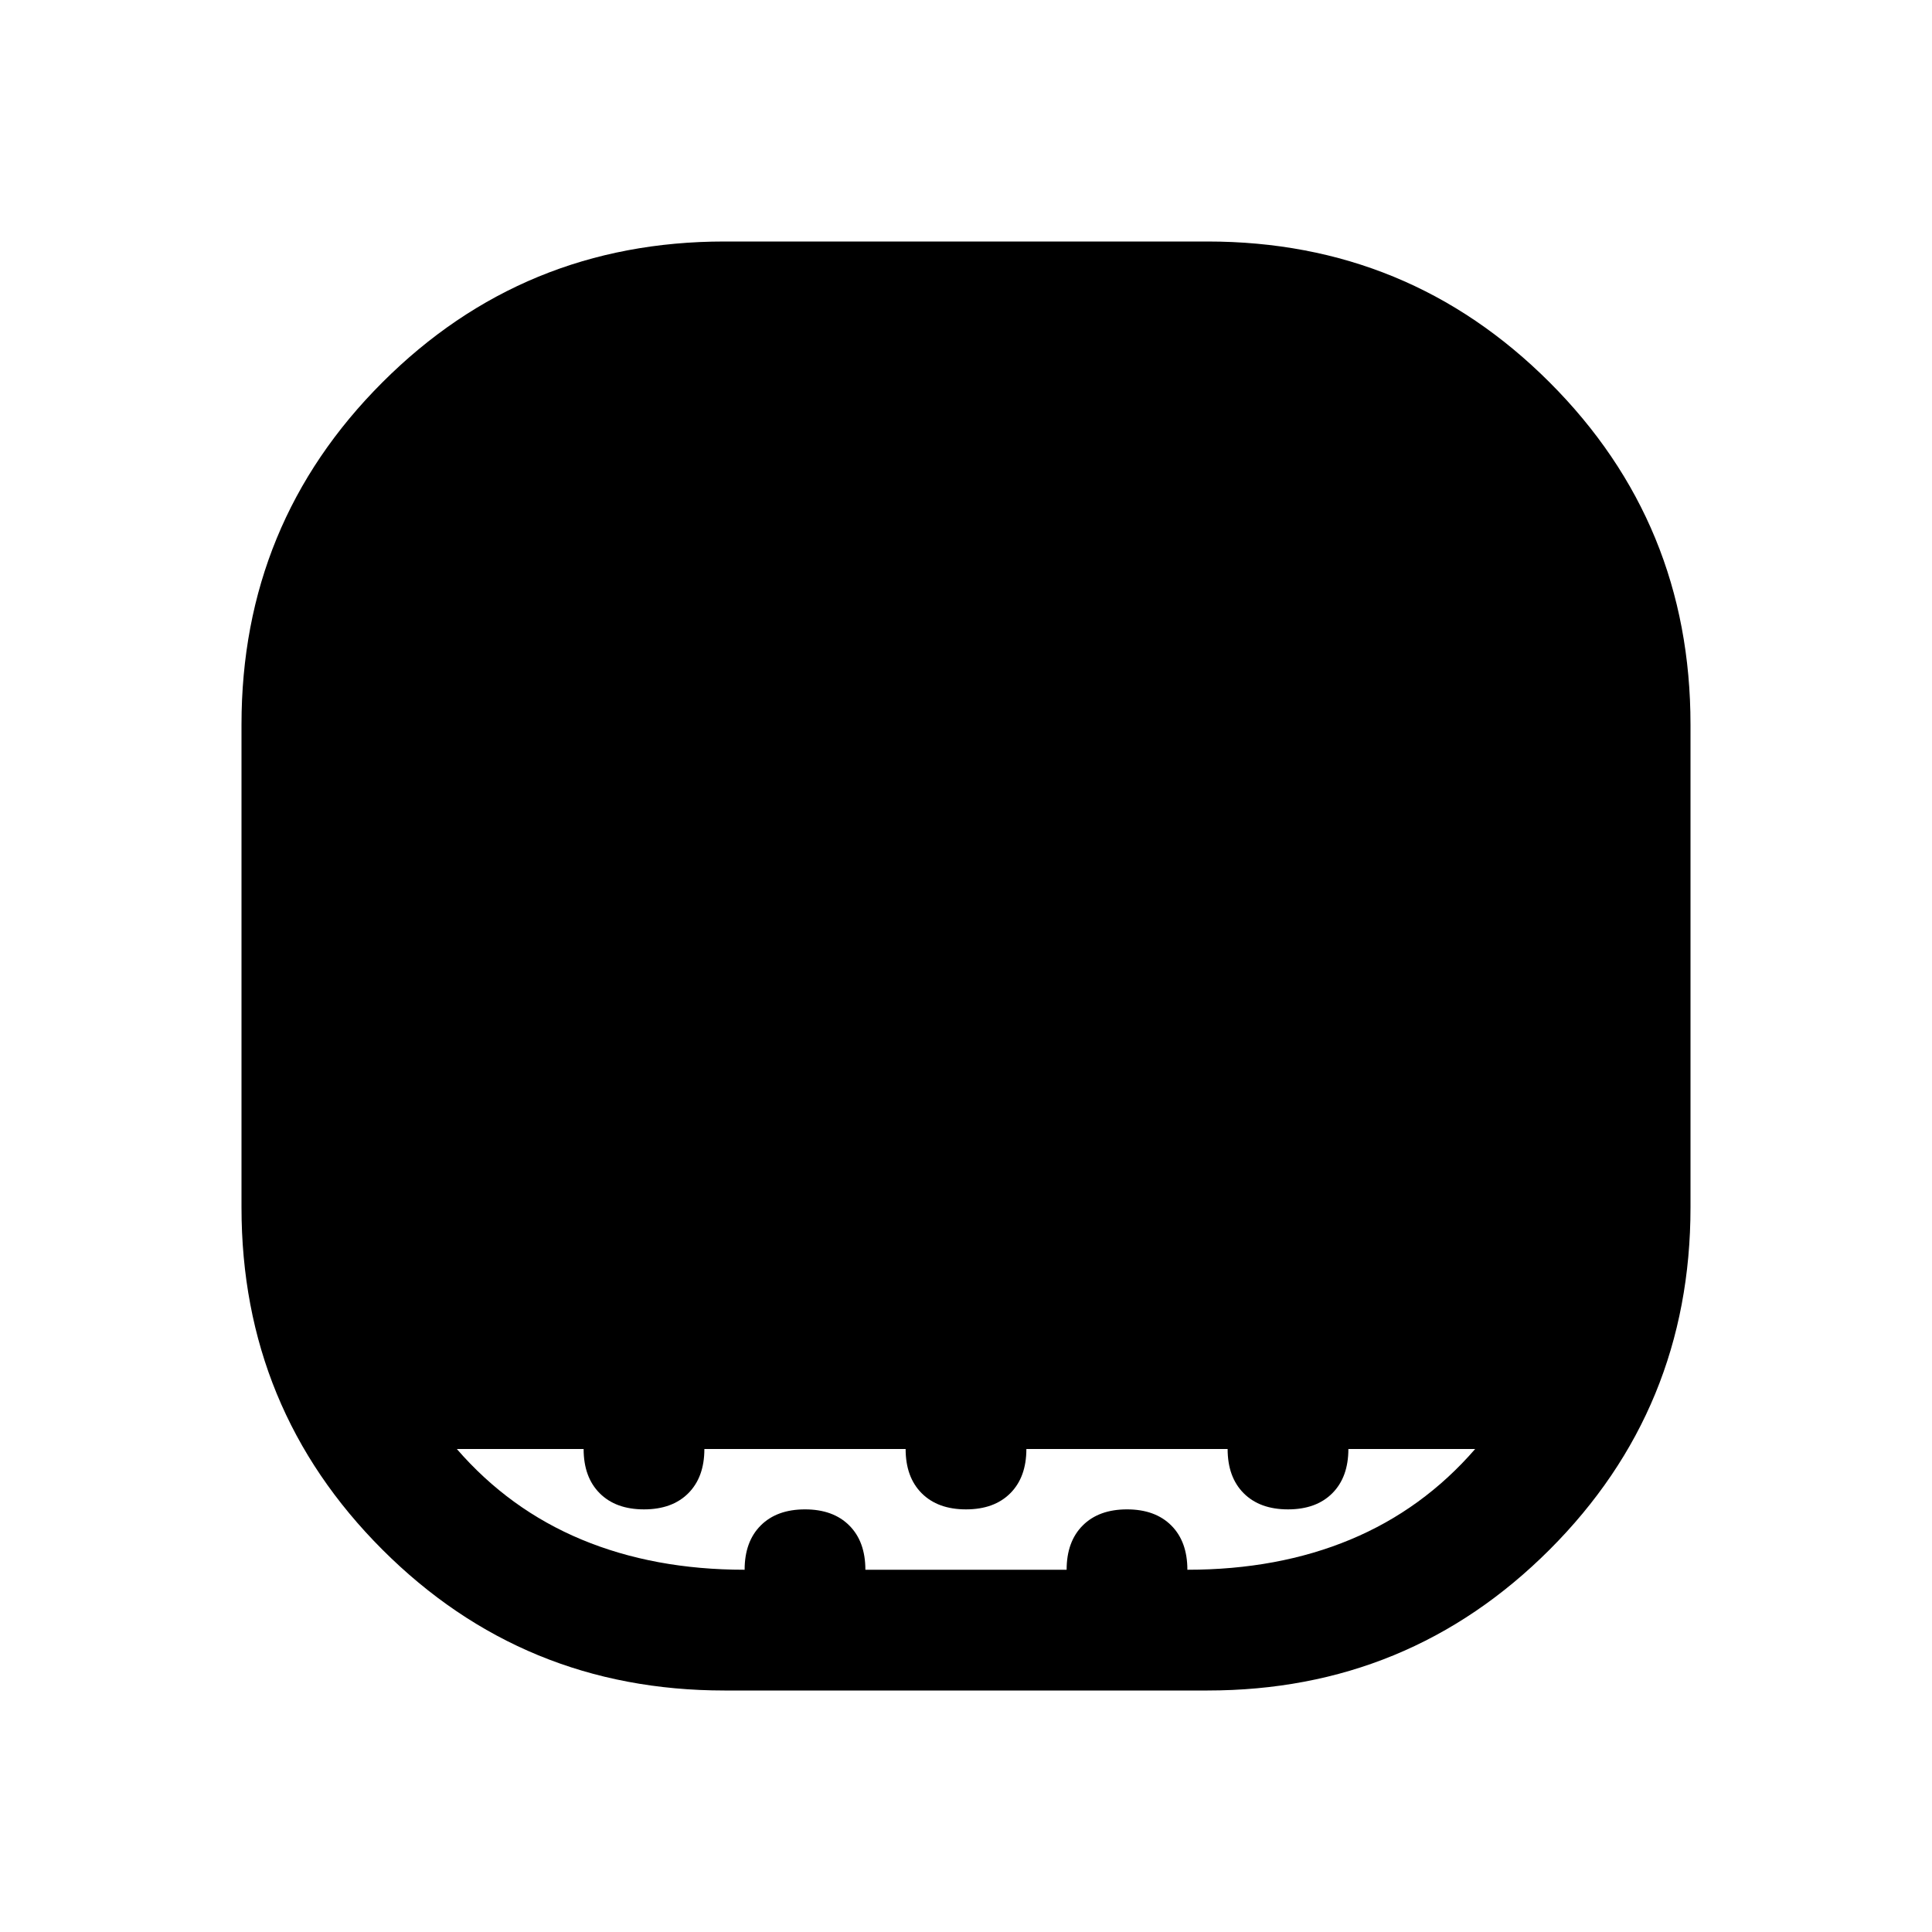 <svg xmlns="http://www.w3.org/2000/svg" width="48" height="48" viewBox="0 -960 960 960"><path d="M360-120q-100 0-170-70t-70-170v-240q0-100 70-170t170-70h240q100 0 170 70t70 170v240q0 100-70 170t-170 70H360Zm10-60q0-14 8-22t22-8q14 0 22 8t8 22h100q0-14 8-22t22-8q14 0 22 8t8 22q45 0 81-15t62-45h-63q0 14-8 22t-22 8q-14 0-22-8t-8-22H510q0 14-8 22t-22 8q-14 0-22-8t-8-22H350q0 14-8 22t-22 8q-14 0-22-8t-8-22h-63q26 30 62 45t81 15Z"/></svg>
